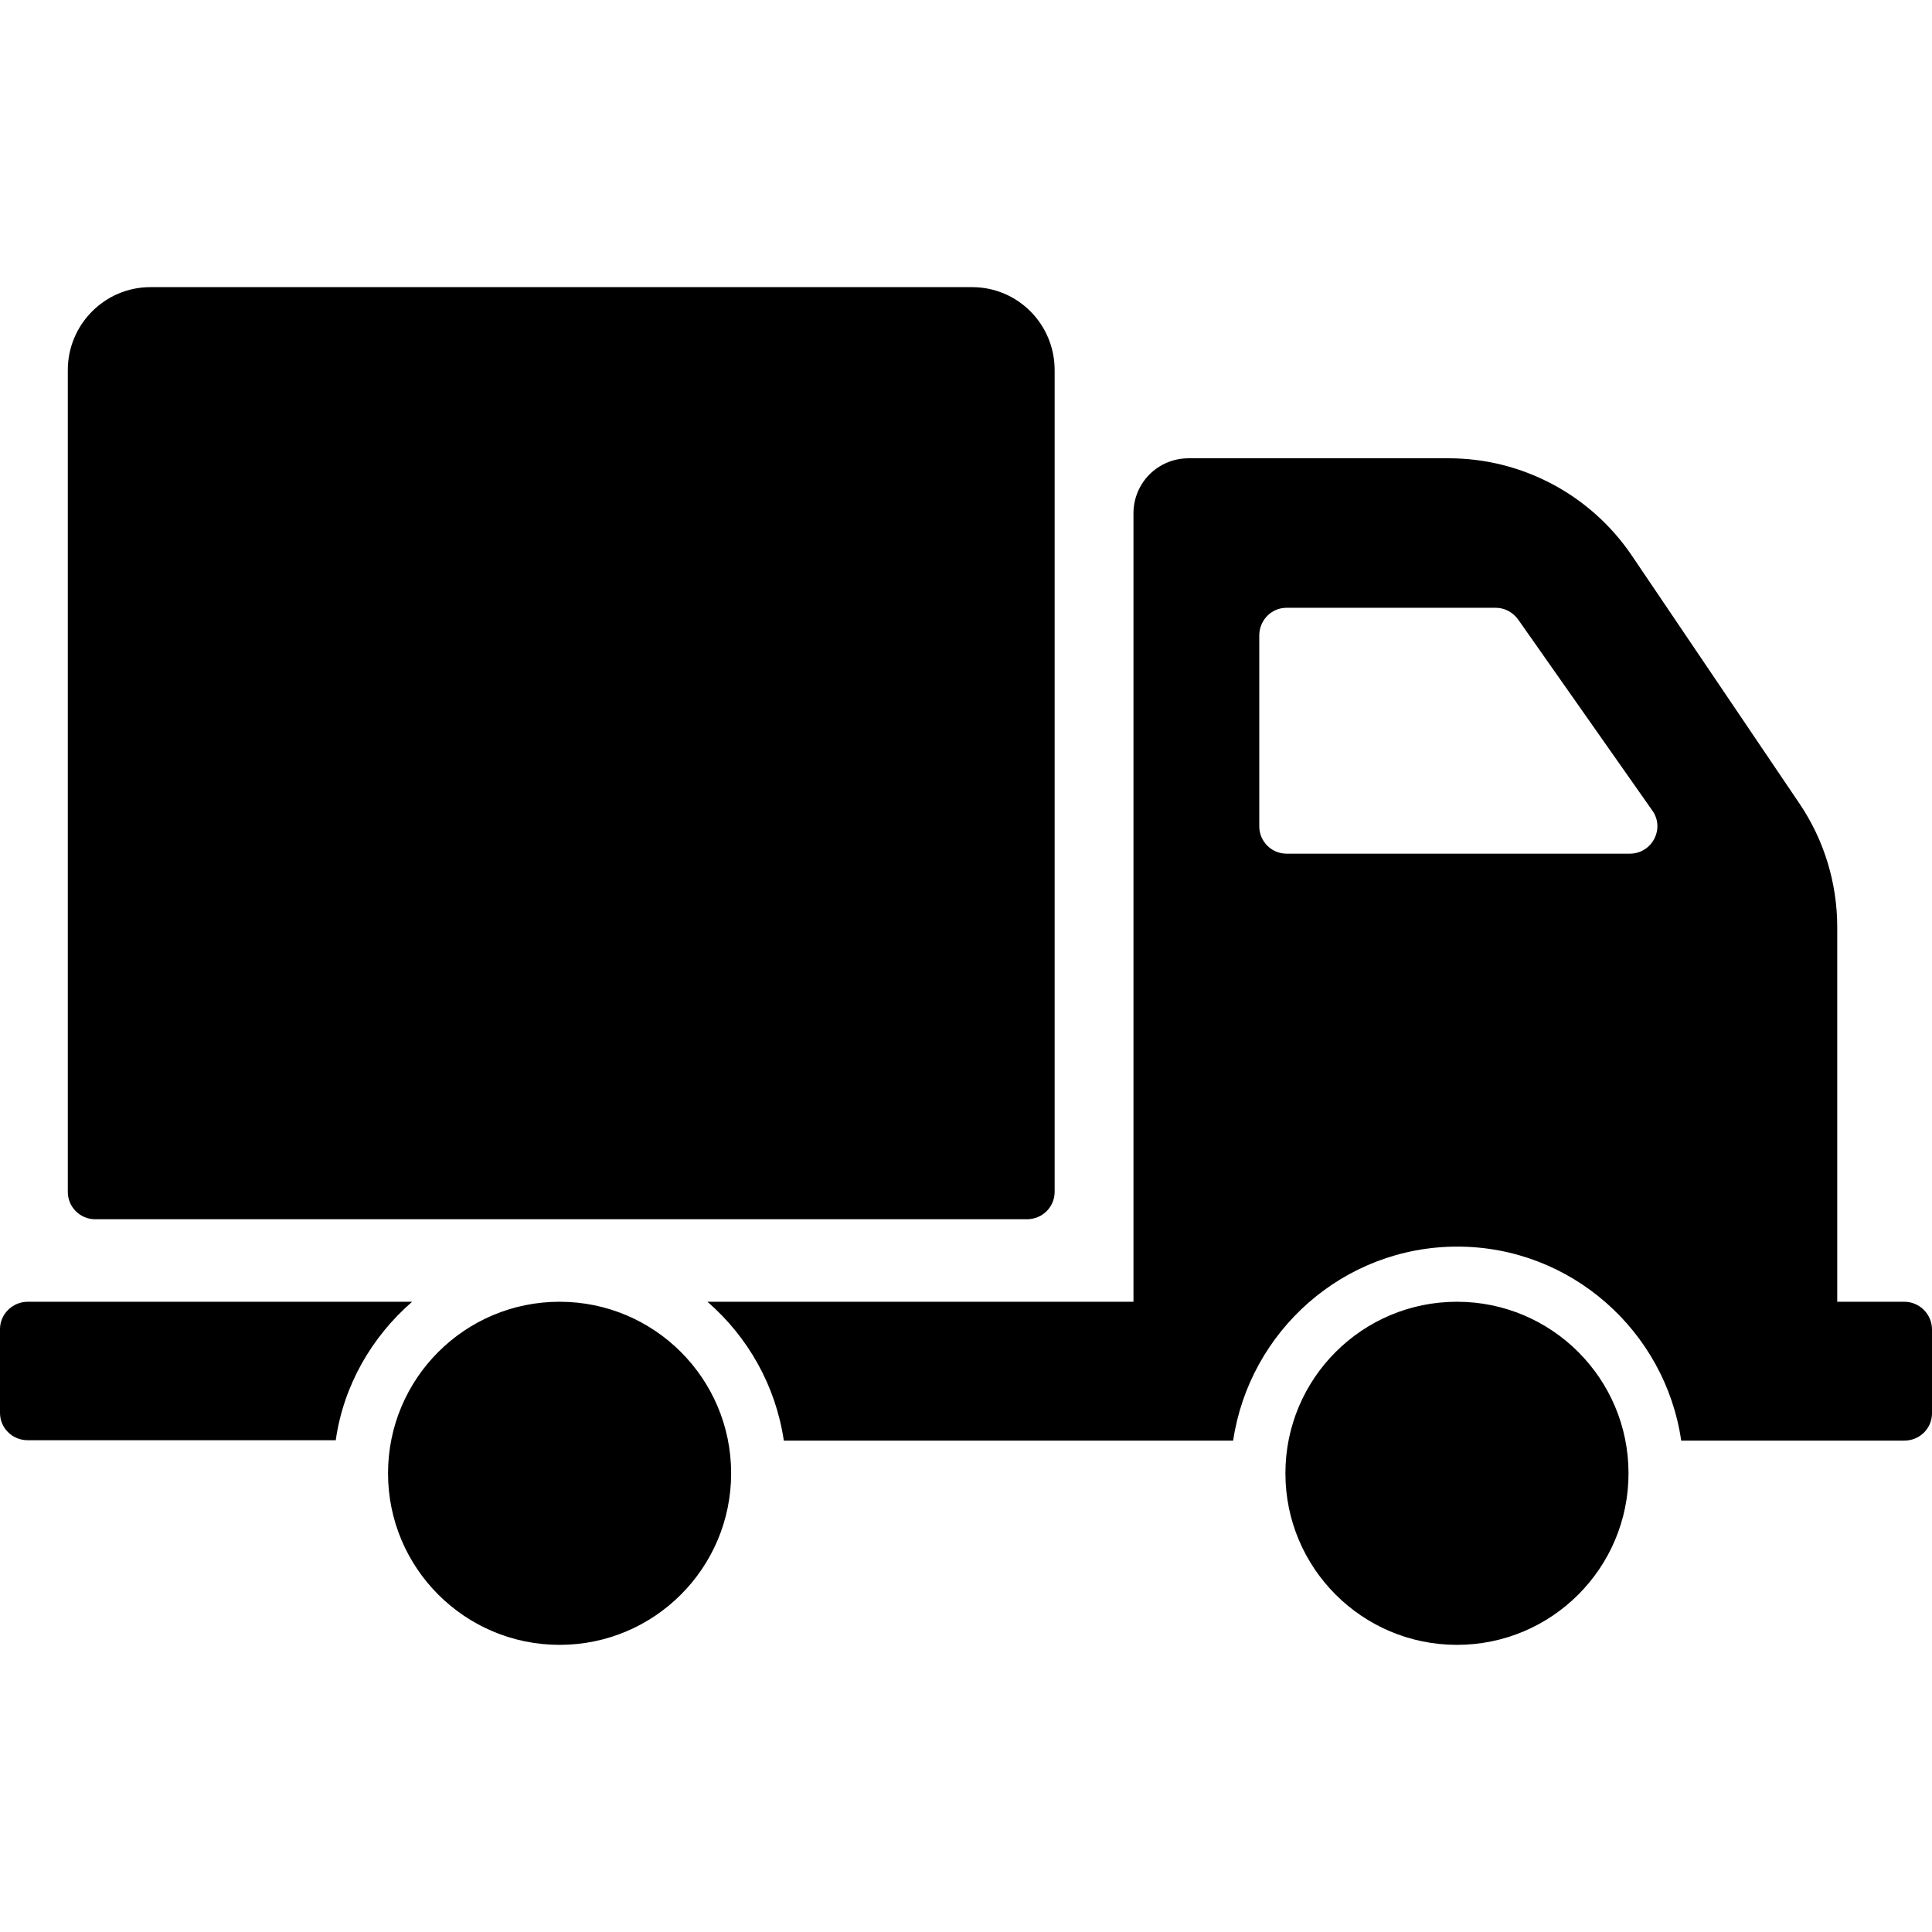 <?xml version="1.0" encoding="utf-8"?>
<!-- Generator: Adobe Illustrator 16.0.3, SVG Export Plug-In . SVG Version: 6.00 Build 0)  -->
<!DOCTYPE svg PUBLIC "-//W3C//DTD SVG 1.1//EN" "http://www.w3.org/Graphics/SVG/1.1/DTD/svg11.dtd">
<svg version="1.1" id="Layer_2" xmlns="http://www.w3.org/2000/svg" xmlns:xlink="http://www.w3.org/1999/xlink" x="0px" y="0px"
	 width="473px" height="473px" viewBox="0 -70.3 473 473" enable-background="new 0 -70.3 473 473" xml:space="preserve">
<g>
	<g>
		<path d="M16.6,221.5V20.3C16.6,9.1,25.7,0,36.8,0H238c11.2,0,20.2,9.1,20.2,20.3v201.2c0,3.7-3,6.7-6.8,6.7H23.3
			C19.6,228.2,16.6,225.2,16.6,221.5L16.6,221.5z M179,290.4c0,23.2-18.8,42-42,42c-23.2,0-42-18.8-42-42c0-23.2,18.8-42,42-42
			C160.2,248.4,179,267.2,179,290.4L179,290.4z M100.9,248.4H6.8c-3.7,0-6.8,3-6.8,6.7v20.5c0,3.7,3,6.7,6.8,6.7h75.4
			C84.1,268.9,91,257,100.9,248.4L100.9,248.4z M398.7,290.4c0,23.2-18.8,42-42,42c-23.2,0-42-18.8-42-42c0-23.2,18.8-42,42-42
			C379.9,248.4,398.7,267.2,398.7,290.4L398.7,290.4z M473,255.2v20.5c0,3.7-3,6.7-6.8,6.7h-54.6c-3.9-26.8-27-47.5-54.8-47.5
			c-27.9,0-50.9,20.7-54.9,47.5h-110c-2-13.5-8.8-25.4-18.7-34h104.3V55.4c0-7.5,6-13.5,13.5-13.5h63.7c17.9,0,34.7,8.9,44.8,23.8
			l41.1,60.8c6,8.9,9.2,19.4,9.2,30.2v91.7h16.4C470,248.4,473,251.5,473,255.2L473,255.2z M404.5,128.1l-32.8-46.7
			c-1.3-1.8-3.3-2.9-5.5-2.9h-51.2c-3.7,0-6.7,3-6.7,6.8v46.7c0,3.7,3,6.7,6.7,6.7H399C404.5,138.7,407.7,132.5,404.5,128.1
			L404.5,128.1z"/>
	</g>
</g>
</svg>
